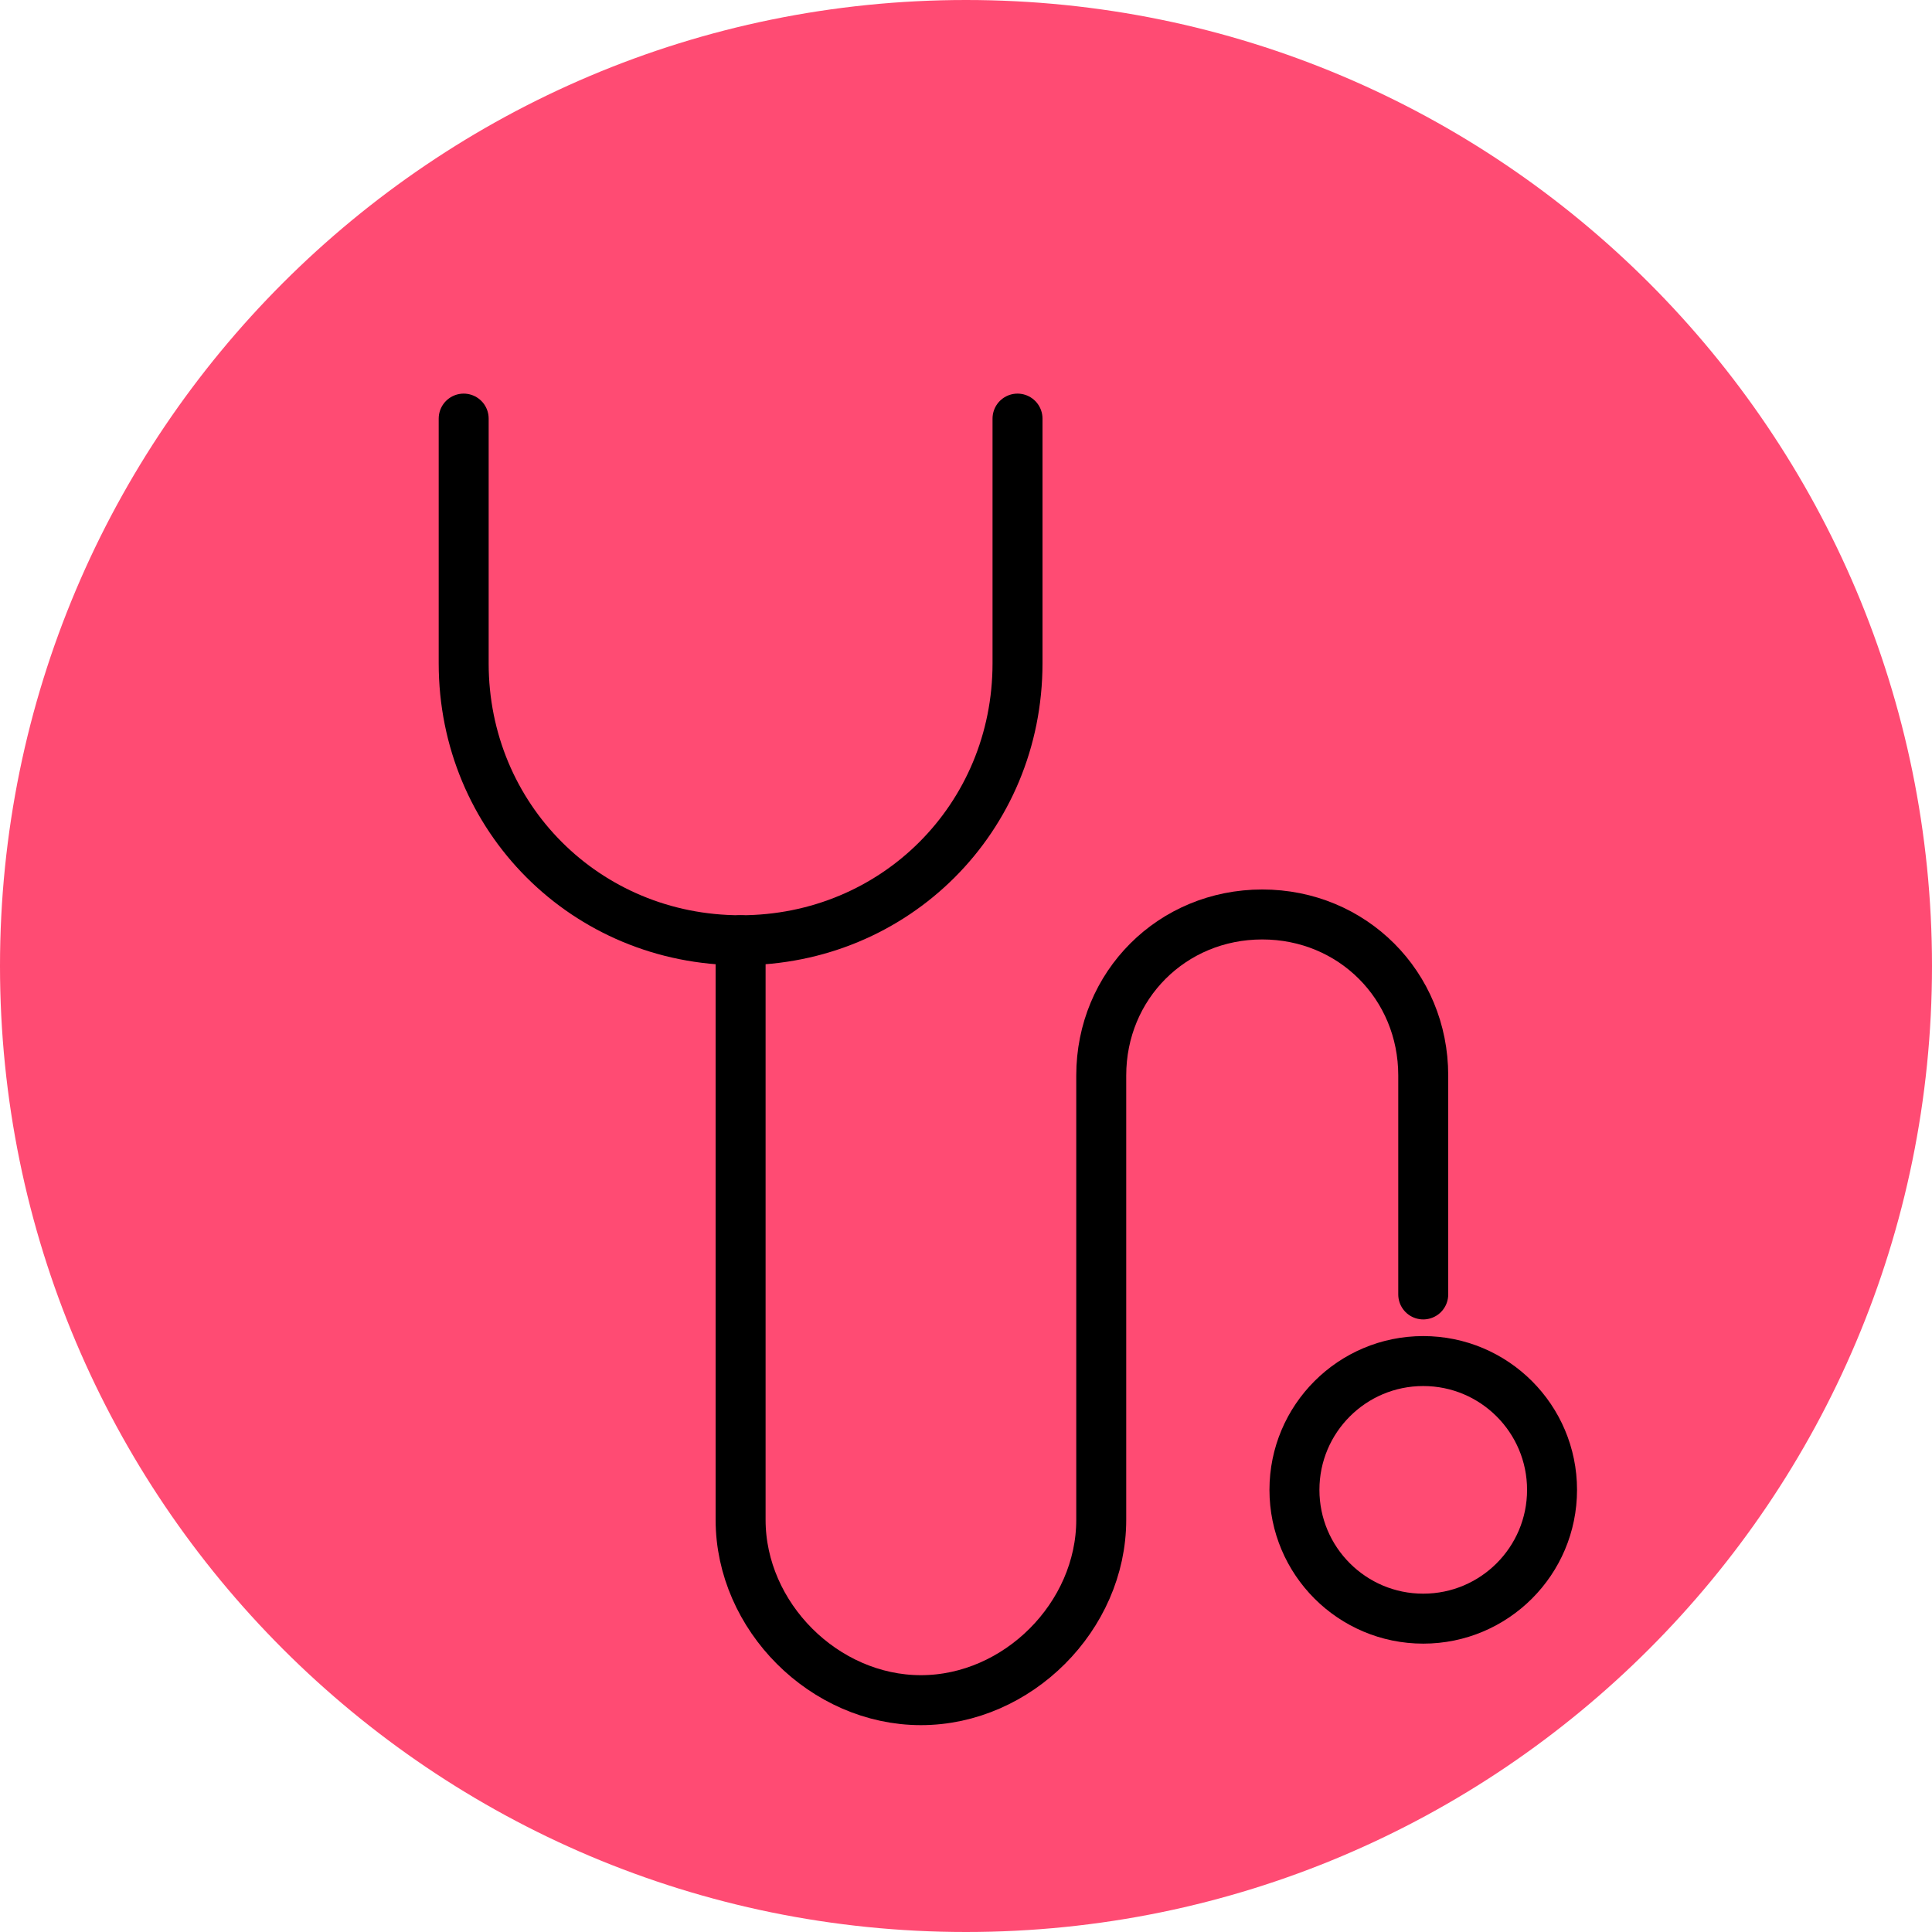 <svg width="116" height="116" viewBox="0 0 116 116" fill="none" xmlns="http://www.w3.org/2000/svg">
<path d="M58 116C90.032 116 116 90.032 116 58C116 25.968 90.032 0 58 0C25.968 0 0 25.968 0 58C0 90.032 25.968 116 58 116Z" fill="#FF4B73"/>
<path d="M61.093 25.133V39.827C61.093 49.107 53.747 56.453 44.467 56.453C35.187 56.453 27.84 49.107 27.84 39.827V25.133" stroke="black" stroke-width="3" stroke-miterlimit="10" stroke-linecap="round" stroke-linejoin="round"/>
<path d="M85.453 77.72V64.573C85.453 59.16 81.2 54.906 75.787 54.906C70.373 54.906 66.12 59.16 66.12 64.573V91.253C66.12 97.053 61.093 102.08 55.293 102.08C49.493 102.08 44.467 97.053 44.467 91.253V56.453" stroke="black" stroke-width="3" stroke-miterlimit="10" stroke-linecap="round" stroke-linejoin="round"/>
<g filter="url(#filter0_d)">
<path d="M85.453 93.186C89.724 93.186 93.187 89.724 93.187 85.453C93.187 81.182 89.724 77.72 85.453 77.72C81.182 77.72 77.72 81.182 77.72 85.453C77.72 89.724 81.182 93.186 85.453 93.186Z" stroke="black" stroke-width="3" stroke-miterlimit="10" stroke-linecap="round" stroke-linejoin="round"/>
</g>
<defs>
<filter id="filter0_d" x="72.22" y="76.22" width="26.467" height="26.467" filterUnits="userSpaceOnUse" color-interpolation-filters="sRGB">
<feFlood flood-opacity="0" result="BackgroundImageFix"/>
<feColorMatrix in="SourceAlpha" type="matrix" values="0 0 0 0 0 0 0 0 0 0 0 0 0 0 0 0 0 0 127 0"/>
<feOffset dy="4"/>
<feGaussianBlur stdDeviation="2"/>
<feColorMatrix type="matrix" values="0 0 0 0 0 0 0 0 0 0 0 0 0 0 0 0 0 0 0.25 0"/>
<feBlend mode="normal" in2="BackgroundImageFix" result="effect1_dropShadow"/>
<feBlend mode="normal" in="SourceGraphic" in2="effect1_dropShadow" result="shape"/>
</filter>
</defs>
</svg>

